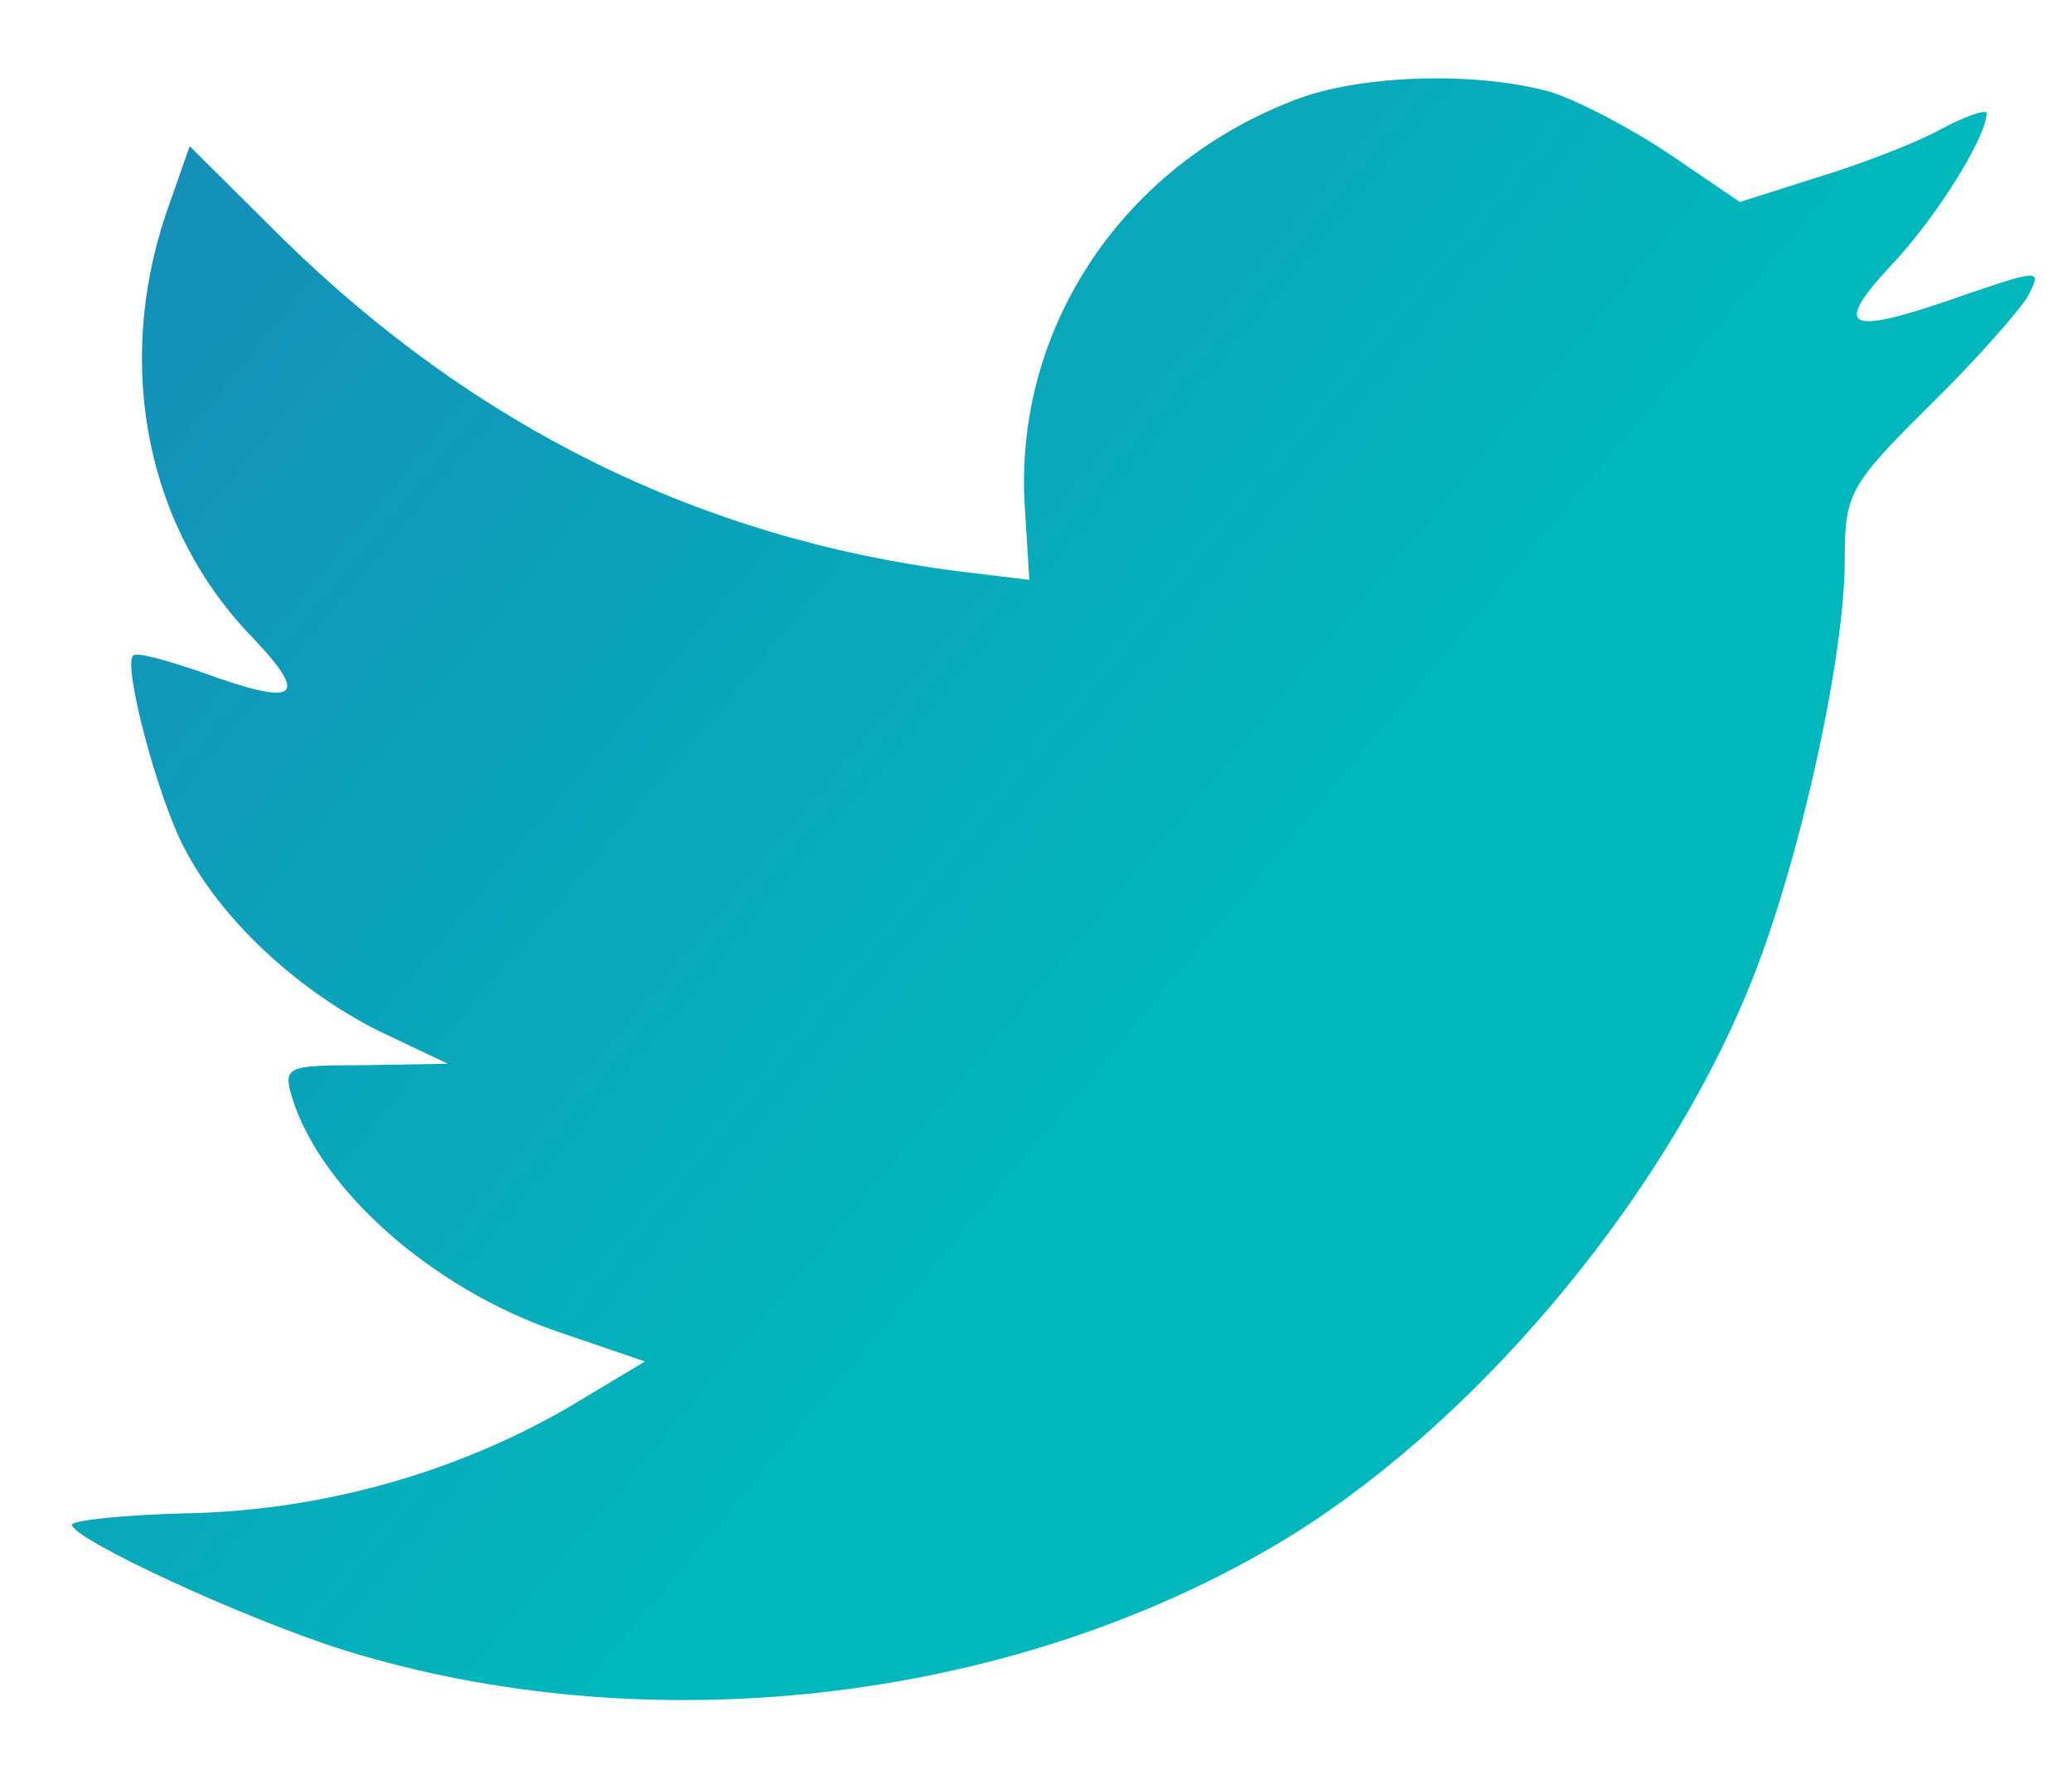 <svg width="22" height="19" viewBox="0 0 22 19" fill="none" xmlns="http://www.w3.org/2000/svg">
<path fill-rule="evenodd" clip-rule="evenodd" d="M10.883 5.414L10.929 6.158L10.176 6.067C7.435 5.718 5.041 4.532 3.008 2.54L2.014 1.552L1.758 2.282C1.216 3.908 1.562 5.626 2.692 6.782C3.294 7.42 3.158 7.511 2.119 7.131C1.758 7.01 1.442 6.919 1.412 6.964C1.306 7.071 1.668 8.454 1.954 9.001C2.345 9.761 3.143 10.506 4.017 10.947L4.755 11.297L3.881 11.312C3.038 11.312 3.008 11.327 3.098 11.647C3.399 12.635 4.589 13.684 5.914 14.14L6.848 14.459L6.035 14.946C4.83 15.645 3.414 16.04 1.999 16.071C1.321 16.086 0.764 16.147 0.764 16.192C0.764 16.344 2.601 17.196 3.67 17.53C6.878 18.518 10.688 18.093 13.549 16.405C15.582 15.204 17.615 12.817 18.563 10.506C19.075 9.275 19.587 7.025 19.587 5.946C19.587 5.246 19.633 5.155 20.476 4.319C20.973 3.832 21.44 3.3 21.53 3.148C21.681 2.859 21.666 2.859 20.898 3.118C19.617 3.574 19.437 3.513 20.069 2.829C20.536 2.343 21.093 1.461 21.093 1.202C21.093 1.157 20.867 1.233 20.611 1.37C20.34 1.522 19.738 1.75 19.286 1.887L18.473 2.145L17.735 1.643C17.329 1.37 16.756 1.066 16.455 0.974C15.687 0.762 14.513 0.792 13.82 1.035C11.938 1.719 10.748 3.483 10.883 5.414Z" fill="url(#paint0_linear_652_2571)"/>
<defs>
<linearGradient id="paint0_linear_652_2571" x1="-8.282" y1="-18.676" x2="35.867" y2="18.154" gradientUnits="userSpaceOnUse">
<stop stop-color="#3D65AF"/>
<stop offset="0.188" stop-color="#2372B8"/>
<stop offset="0.61" stop-color="#00B8BB"/>
</linearGradient>
</defs>
</svg>
